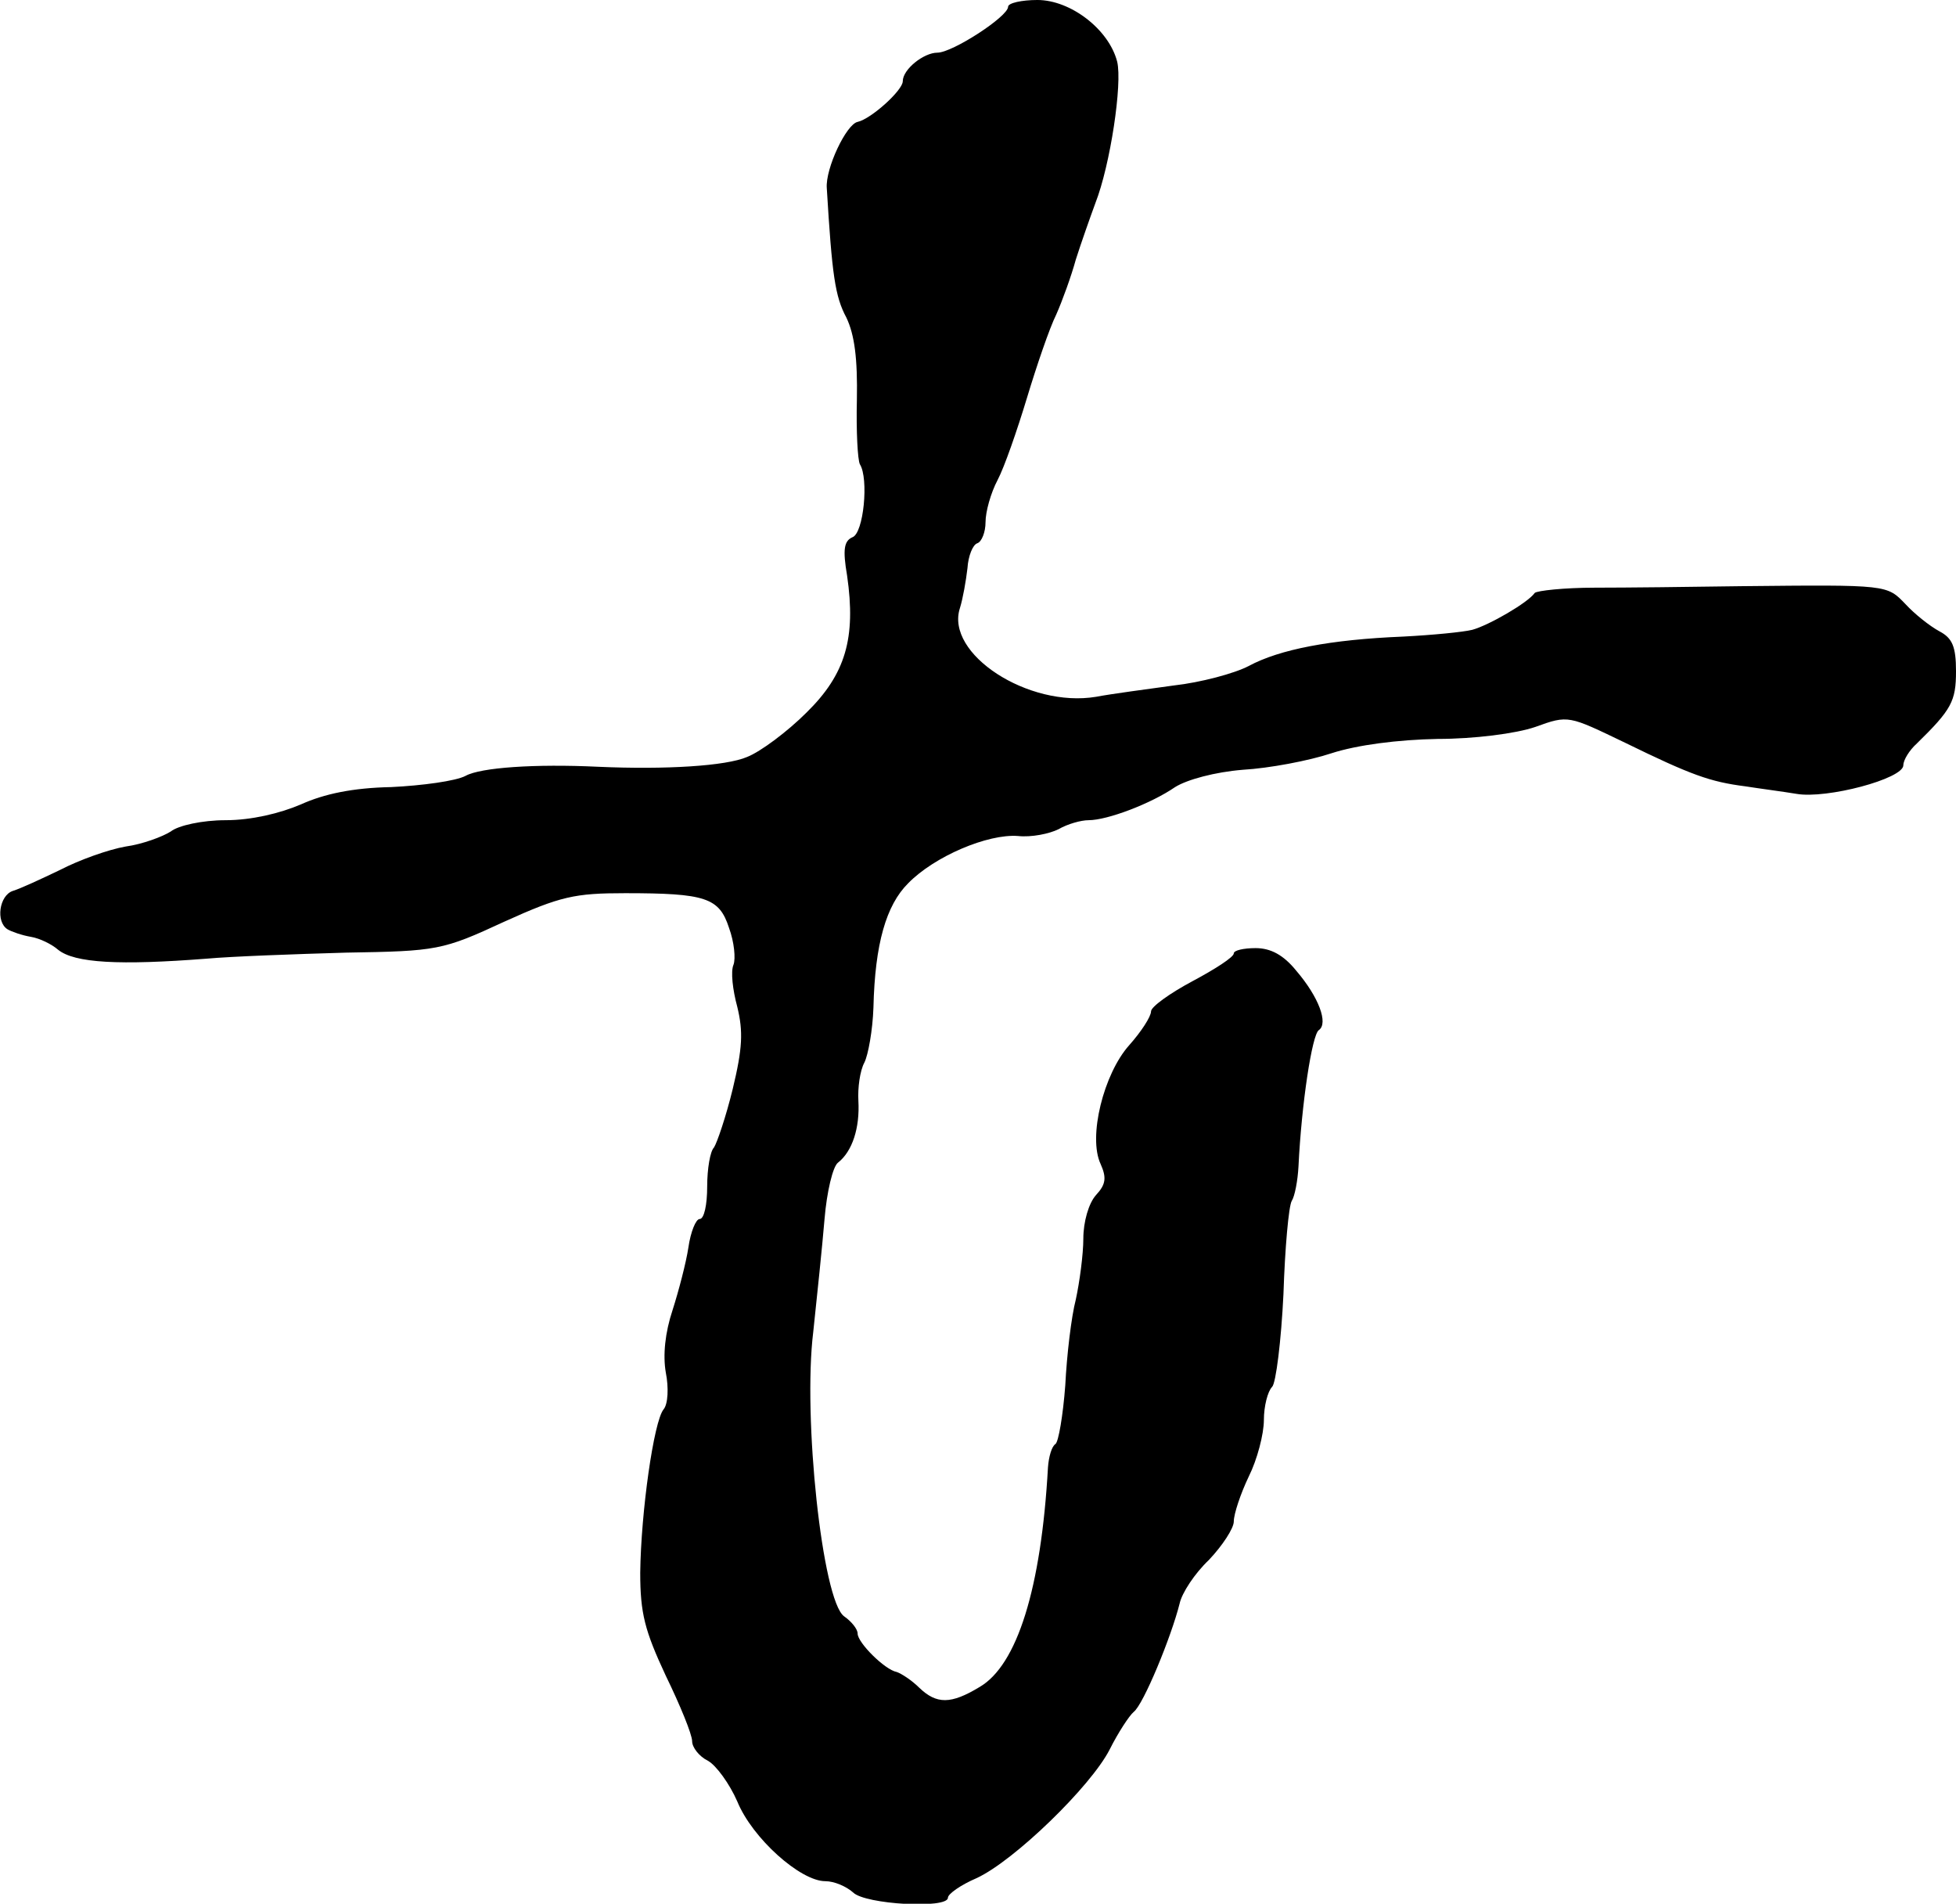<?xml version="1.0" standalone="no"?>
<!DOCTYPE svg PUBLIC "-//W3C//DTD SVG 20010904//EN"
 "http://www.w3.org/TR/2001/REC-SVG-20010904/DTD/svg10.dtd">
<svg version="1.0" xmlns="http://www.w3.org/2000/svg"
 width="260pt" height="253pt" viewBox="0 0 260 253"
 preserveAspectRatio="xMidYMid meet">
<g transform="translate(0,253) scale(0.1,-0.1)"
fill="#000000" stroke="none">
<path d="M1340 2521 c0 -13 -74 -61 -94 -61 -18 0 -46 -22 -46 -38 0 -12 -42
-50 -60 -54 -15 -3 -43 -62 -41 -88 7 -116 11 -144 26 -172 11 -23 15 -55 14
-109 -1 -42 1 -80 4 -86 12 -19 5 -92 -10 -97 -11 -5 -13 -16 -7 -51 12 -83
-2 -131 -54 -182 -25 -25 -61 -52 -79 -59 -28 -12 -108 -17 -198 -13 -84 4
-156 -1 -176 -12 -13 -7 -58 -13 -99 -15 -51 -1 -89 -9 -120 -23 -28 -12 -66
-21 -100 -21 -31 0 -63 -7 -73 -15 -11 -7 -38 -17 -60 -20 -23 -4 -62 -18 -87
-31 -25 -12 -53 -25 -63 -28 -18 -6 -23 -41 -7 -51 5 -3 19 -8 31 -10 12 -2
28 -10 36 -17 22 -18 82 -21 198 -12 33 3 116 6 185 8 121 2 128 3 210 41 75
34 94 38 161 38 107 0 125 -6 138 -46 7 -19 9 -41 6 -49 -4 -9 -1 -34 5 -56 8
-33 7 -55 -6 -109 -9 -37 -21 -72 -25 -78 -5 -5 -9 -28 -9 -52 0 -24 -4 -43
-10 -43 -5 0 -12 -17 -15 -38 -3 -20 -13 -58 -21 -83 -10 -30 -13 -60 -9 -83
4 -20 3 -42 -3 -49 -13 -16 -30 -136 -31 -217 0 -54 6 -77 34 -137 19 -39 35
-78 35 -87 0 -8 9 -20 21 -26 11 -6 29 -31 39 -54 20 -49 84 -106 117 -106 12
0 28 -7 37 -15 16 -16 126 -22 126 -7 0 5 17 17 38 26 50 23 152 122 177 171
11 22 26 45 32 50 13 10 50 100 61 144 3 14 20 40 39 58 18 19 33 42 33 51 0
10 9 37 20 60 11 22 20 56 20 75 0 18 5 38 11 44 5 5 12 61 15 123 2 62 7 117
11 124 4 6 8 27 9 46 4 83 18 175 27 181 13 9 0 44 -30 79 -17 21 -34 30 -54
30 -16 0 -29 -3 -29 -7 0 -5 -25 -21 -55 -37 -30 -16 -55 -34 -55 -40 0 -7
-13 -27 -29 -45 -34 -38 -55 -122 -38 -158 8 -18 7 -27 -6 -41 -10 -11 -17
-36 -17 -58 0 -21 -5 -58 -10 -81 -6 -23 -12 -74 -14 -114 -3 -40 -9 -75 -13
-78 -5 -3 -9 -17 -10 -31 -9 -161 -41 -263 -91 -292 -38 -23 -57 -23 -80 -1
-10 10 -24 19 -30 21 -16 3 -52 39 -52 51 0 6 -8 16 -18 23 -29 21 -55 265
-41 378 5 47 12 114 15 150 3 36 11 70 18 75 19 15 29 46 27 82 -1 17 2 40 8
51 5 10 11 43 12 73 2 85 17 136 46 165 35 36 106 66 146 63 18 -2 42 3 54 9
12 7 30 12 40 12 25 0 83 22 115 44 16 10 53 20 90 23 35 2 88 12 118 22 34
11 88 18 141 19 48 0 104 7 130 16 44 16 44 15 119 -21 88 -43 113 -52 160
-58 19 -3 50 -7 68 -10 40 -7 142 20 142 38 0 7 8 20 18 29 46 45 52 56 52 96
0 33 -5 44 -22 53 -13 7 -33 23 -45 36 -25 26 -23 26 -218 24 -66 -1 -154 -2
-195 -2 -41 0 -77 -4 -80 -7 -9 -13 -61 -43 -83 -49 -12 -3 -53 -7 -92 -9 -97
-4 -164 -17 -205 -39 -19 -10 -64 -22 -100 -26 -36 -5 -82 -11 -103 -15 -90
-15 -201 57 -181 118 4 13 8 36 10 53 1 16 7 31 13 33 6 2 11 15 11 28 0 14 7
39 16 56 9 17 26 66 39 109 13 43 30 93 39 111 8 18 20 51 26 73 7 22 19 56
26 75 20 51 36 159 29 188 -11 43 -62 82 -106 82 -21 0 -39 -4 -39 -9z"/>
</g>
</svg>
